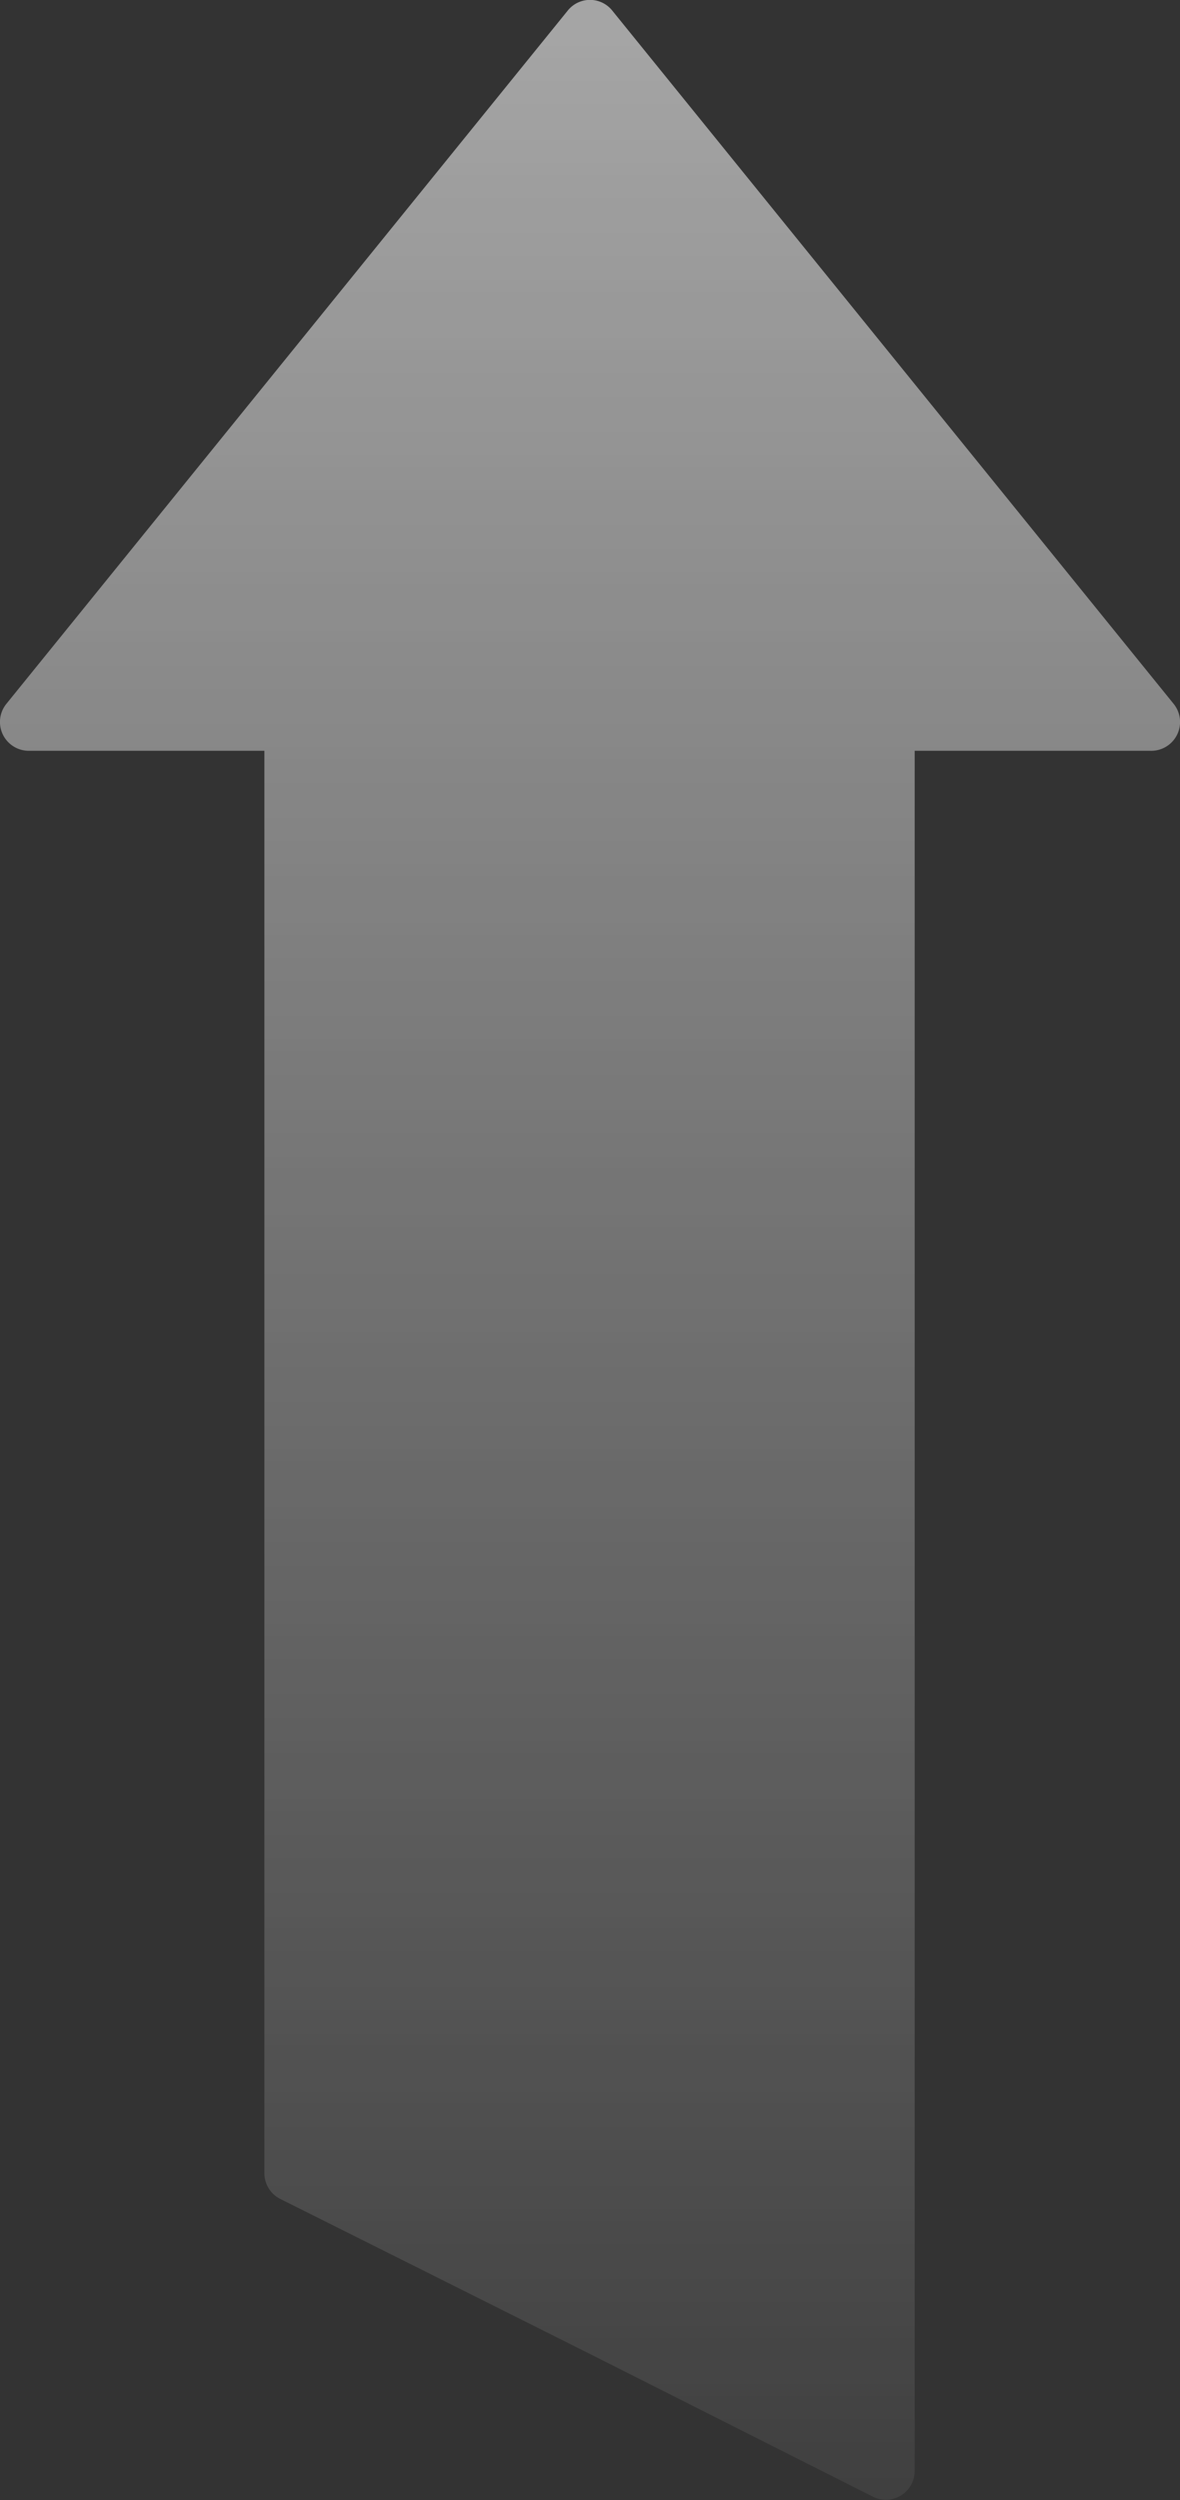 <svg xmlns="http://www.w3.org/2000/svg" xmlns:xlink="http://www.w3.org/1999/xlink" viewBox="0 0 38.07 80.65"><rect x="0" y="0" width="38.07" height="80.65" fill="#333333" stroke="none"/><defs><style>.cls-1{opacity:0.6;}.cls-2{fill:url(#Unbenannter_Verlauf_65);}</style><linearGradient id="Unbenannter_Verlauf_65" x1="-386.12" y1="122.23" x2="-386.12" y2="26.06" gradientTransform="translate(405.15 -31.93)" gradientUnits="userSpaceOnUse"><stop offset="0" stop-color="#fff" stop-opacity="0"/><stop offset="1" stop-color="#fff"/></linearGradient></defs><title>arrow-top</title><g id="Ebene_2" data-name="Ebene 2"><g id="Ebene_1-2" data-name="Ebene 1"><g class="cls-1"><path class="cls-2" d="M37.86,22.7,19.76.35a.92.92,0,0,0-1.45,0L.21,22.7a.93.93,0,0,0,.72,1.52h7.6V70.1a.93.93,0,0,0,.52.84l4,2L19.16,76l9,4.54a.93.93,0,0,0,1.35-.84V24.22h7.6A.93.93,0,0,0,37.86,22.7Z"/></g></g></g></svg>